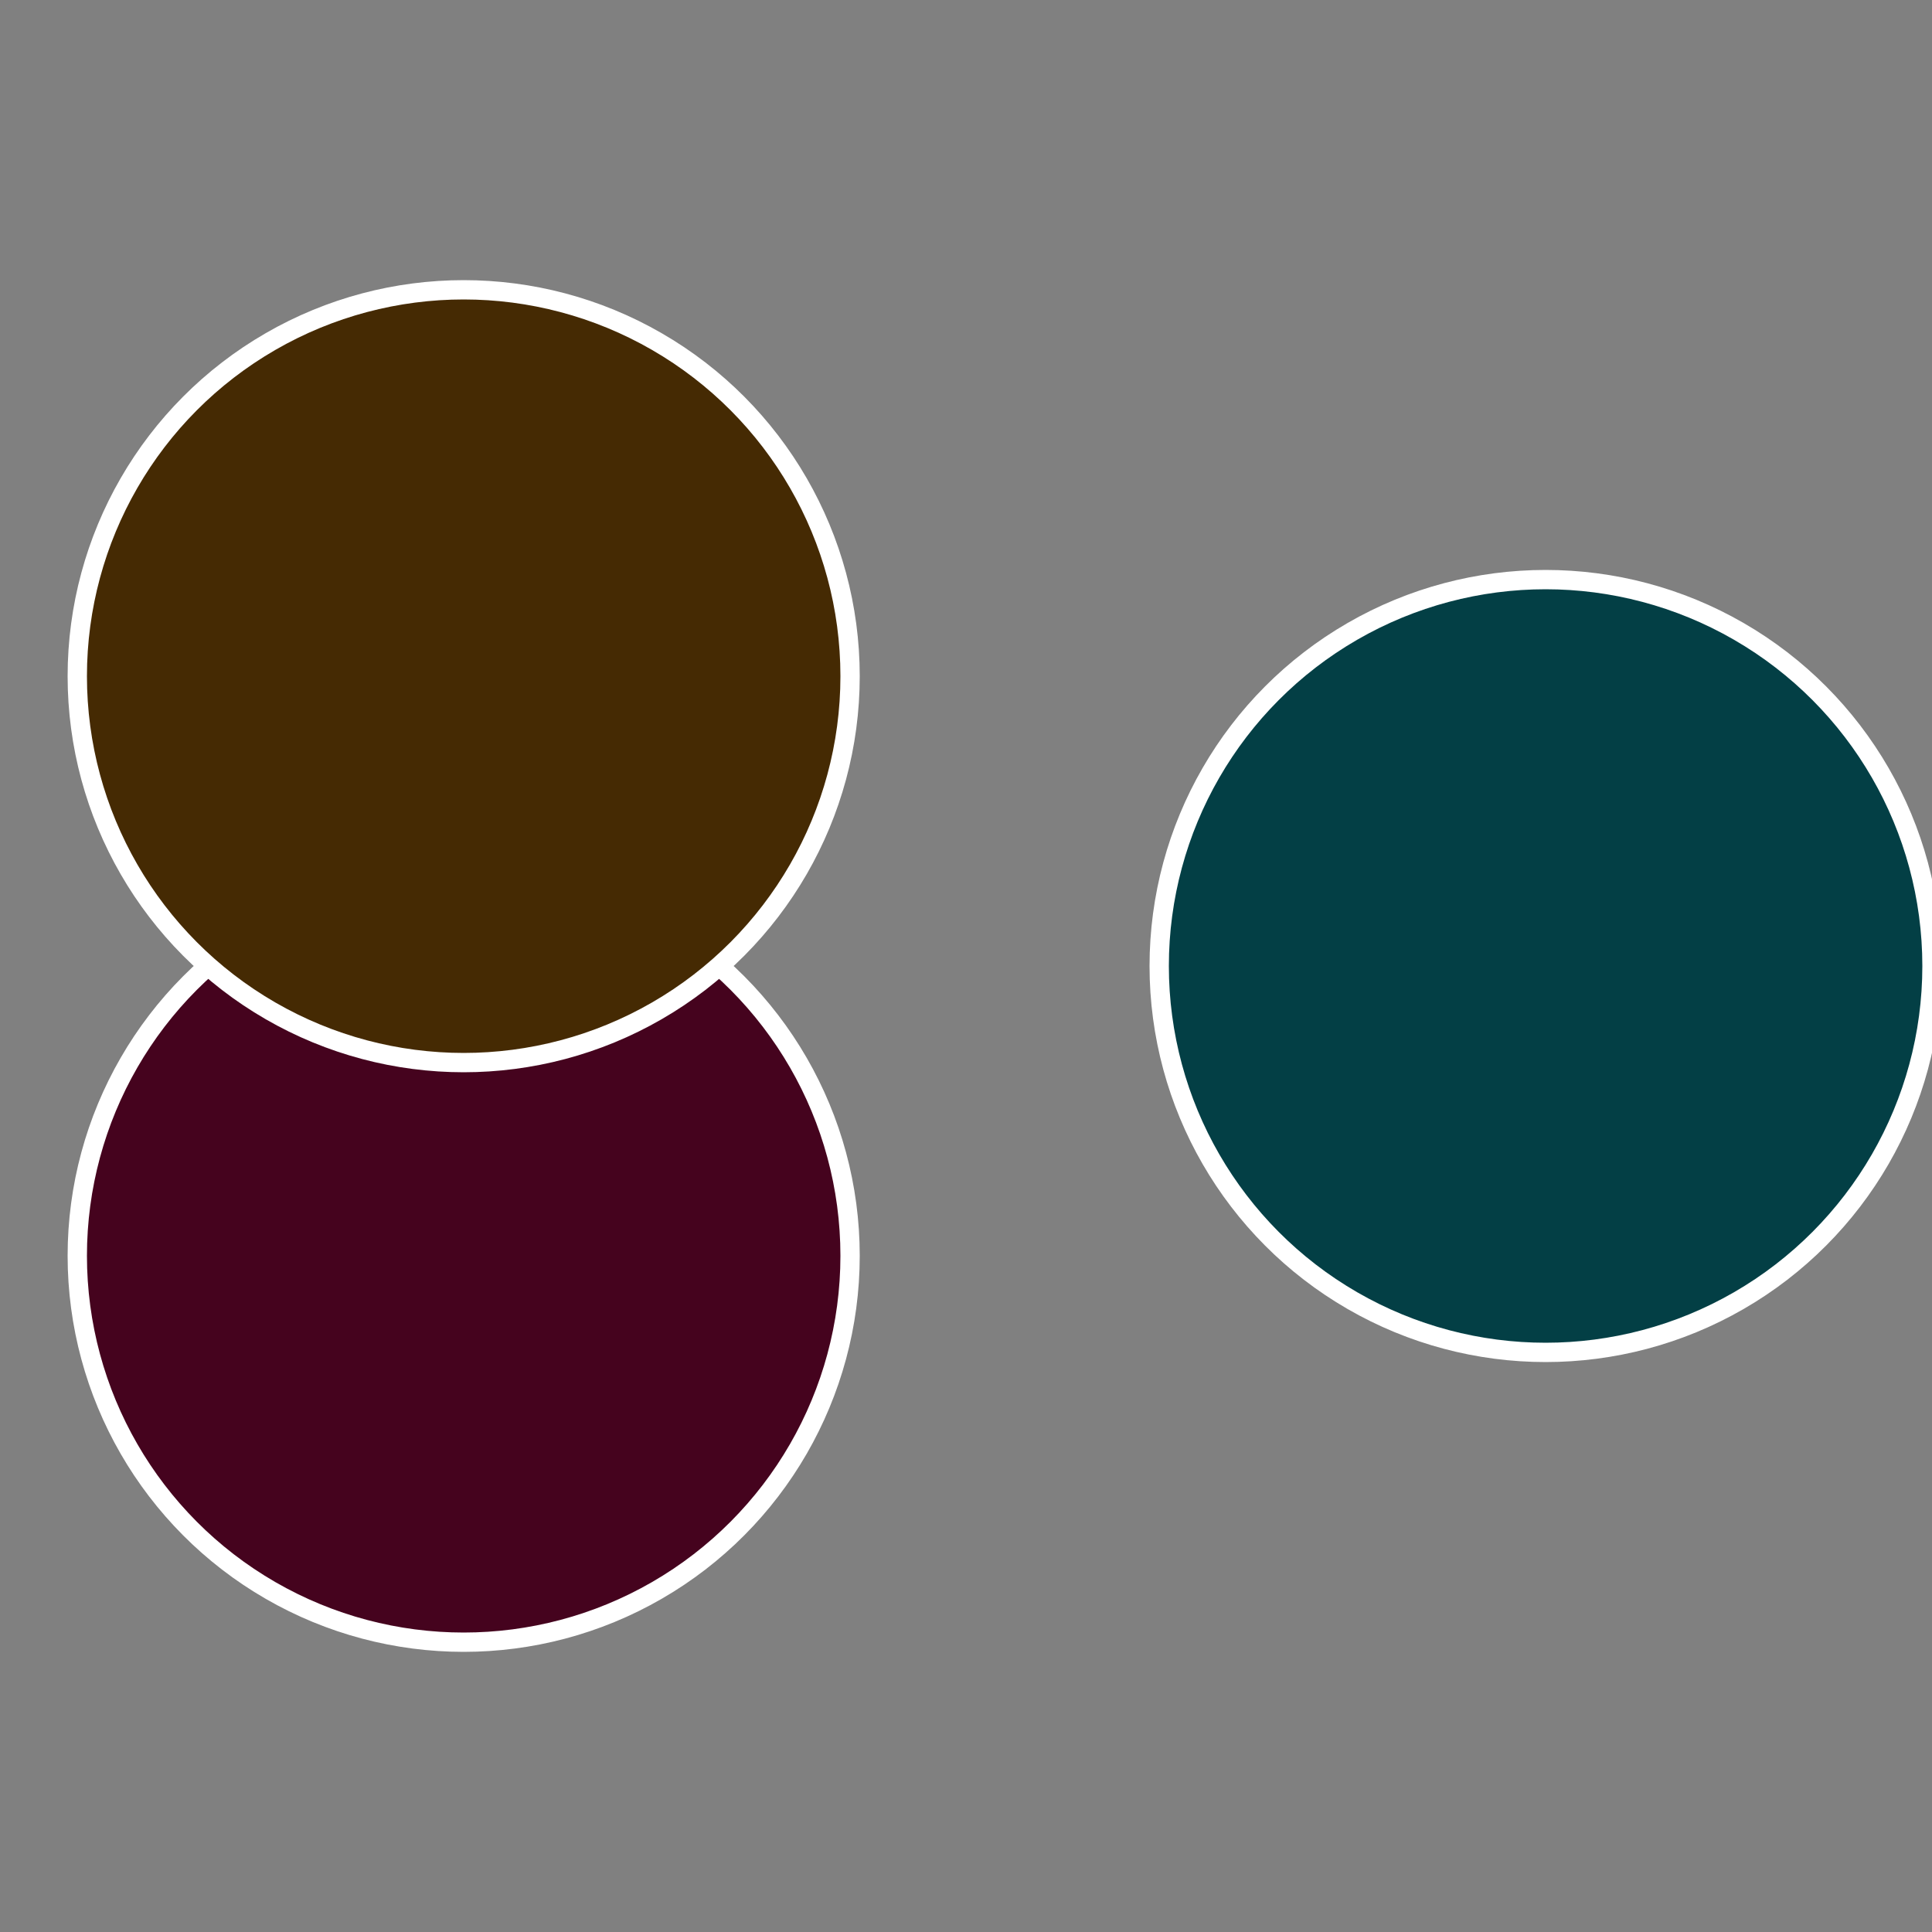 <?xml version="1.0" standalone="no"?>
<svg width="500" height="500" viewBox="-1 -1 2 2" xmlns="http://www.w3.org/2000/svg">
 
                <rect x="-1" y="-1" width="2" height="2" fill="#808080" stroke="none"/>
 
                <circle cx="0.6" cy="0" r="0.4" fill="#033f45" stroke="#fff" stroke-width="1%" />
             
                <circle cx="-0.52" cy="0.3" r="0.4" fill="#45031e" stroke="#fff" stroke-width="1%" />
             
                <circle cx="-0.52" cy="-0.3" r="0.4" fill="#452a03" stroke="#fff" stroke-width="1%" />
            </svg>
